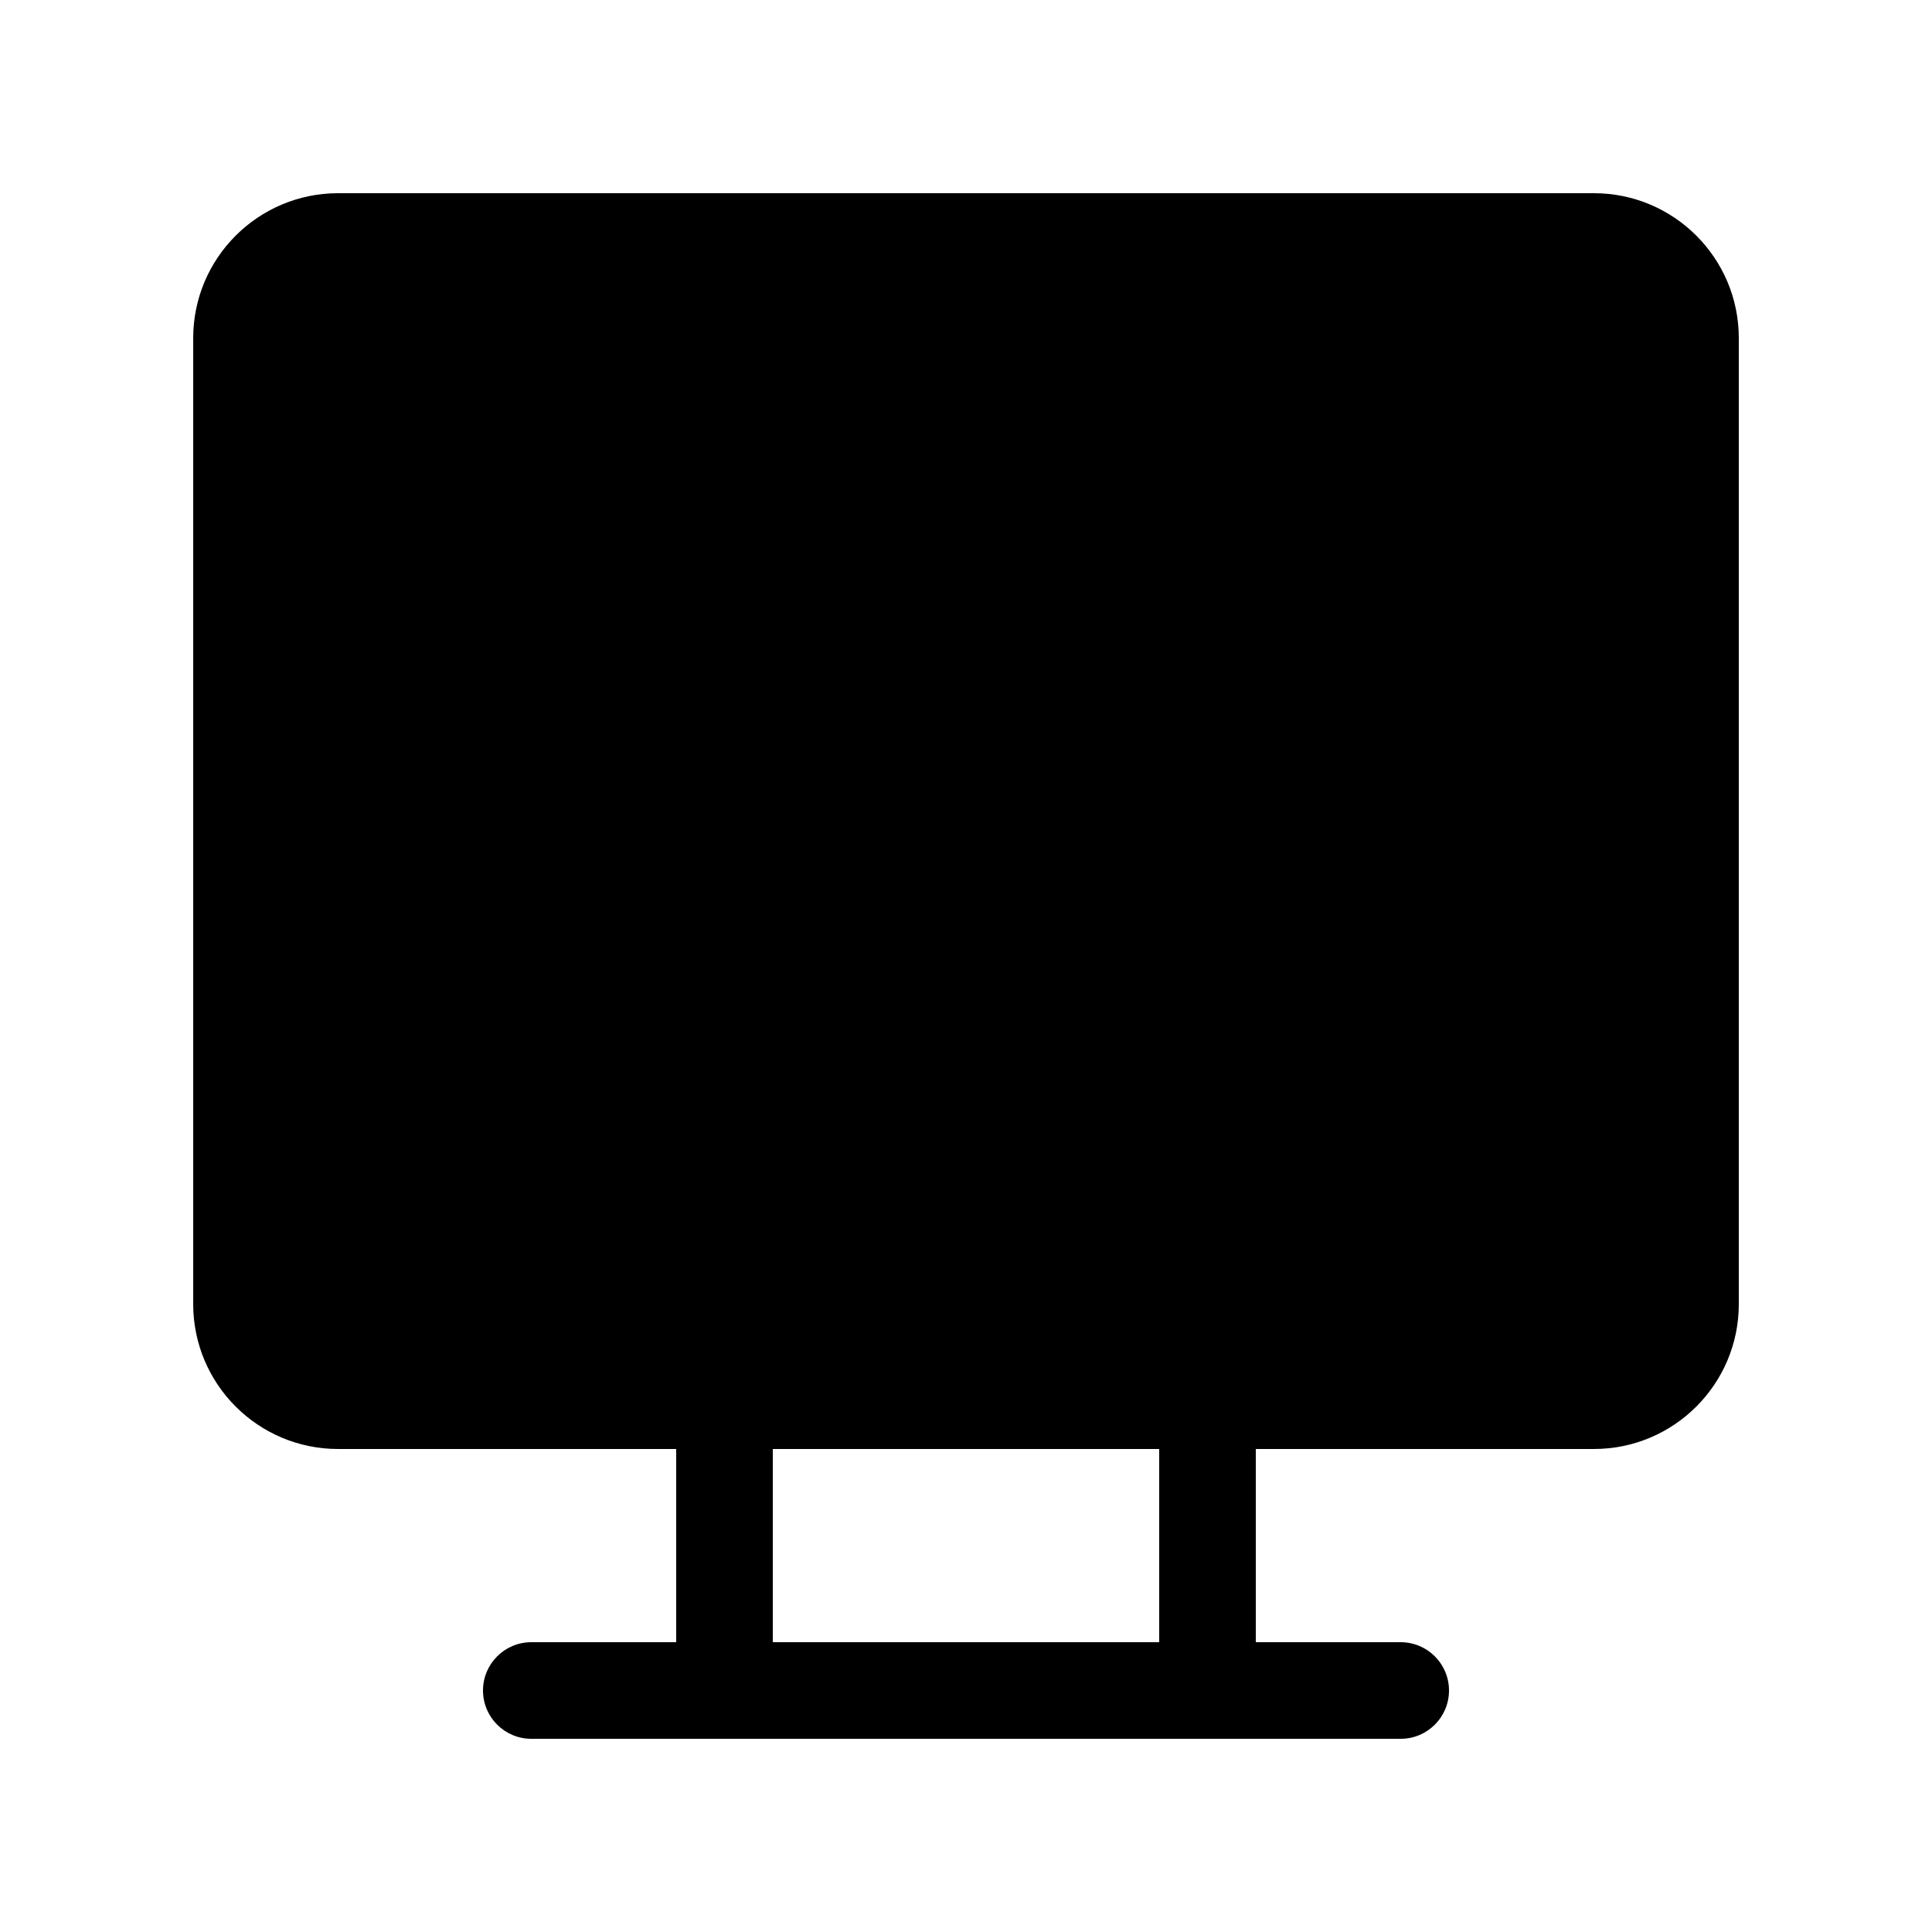 <svg xmlns="http://www.w3.org/2000/svg" viewBox="0 0 20 20" fill="none"><path d="M3.5 2C2.672 2 2 2.672 2 3.5V13.5C2 14.328 2.672 15 3.5 15H7V17H5.5C5.224 17 5 17.224 5 17.5C5 17.776 5.224 18 5.5 18H14.5C14.776 18 15 17.776 15 17.5C15 17.224 14.776 17 14.5 17H13V15H16.5C17.328 15 18 14.328 18 13.5V3.5C18 2.672 17.328 2 16.5 2H3.5ZM12 15V17H8V15H12Z" fill="currentColor"/></svg>